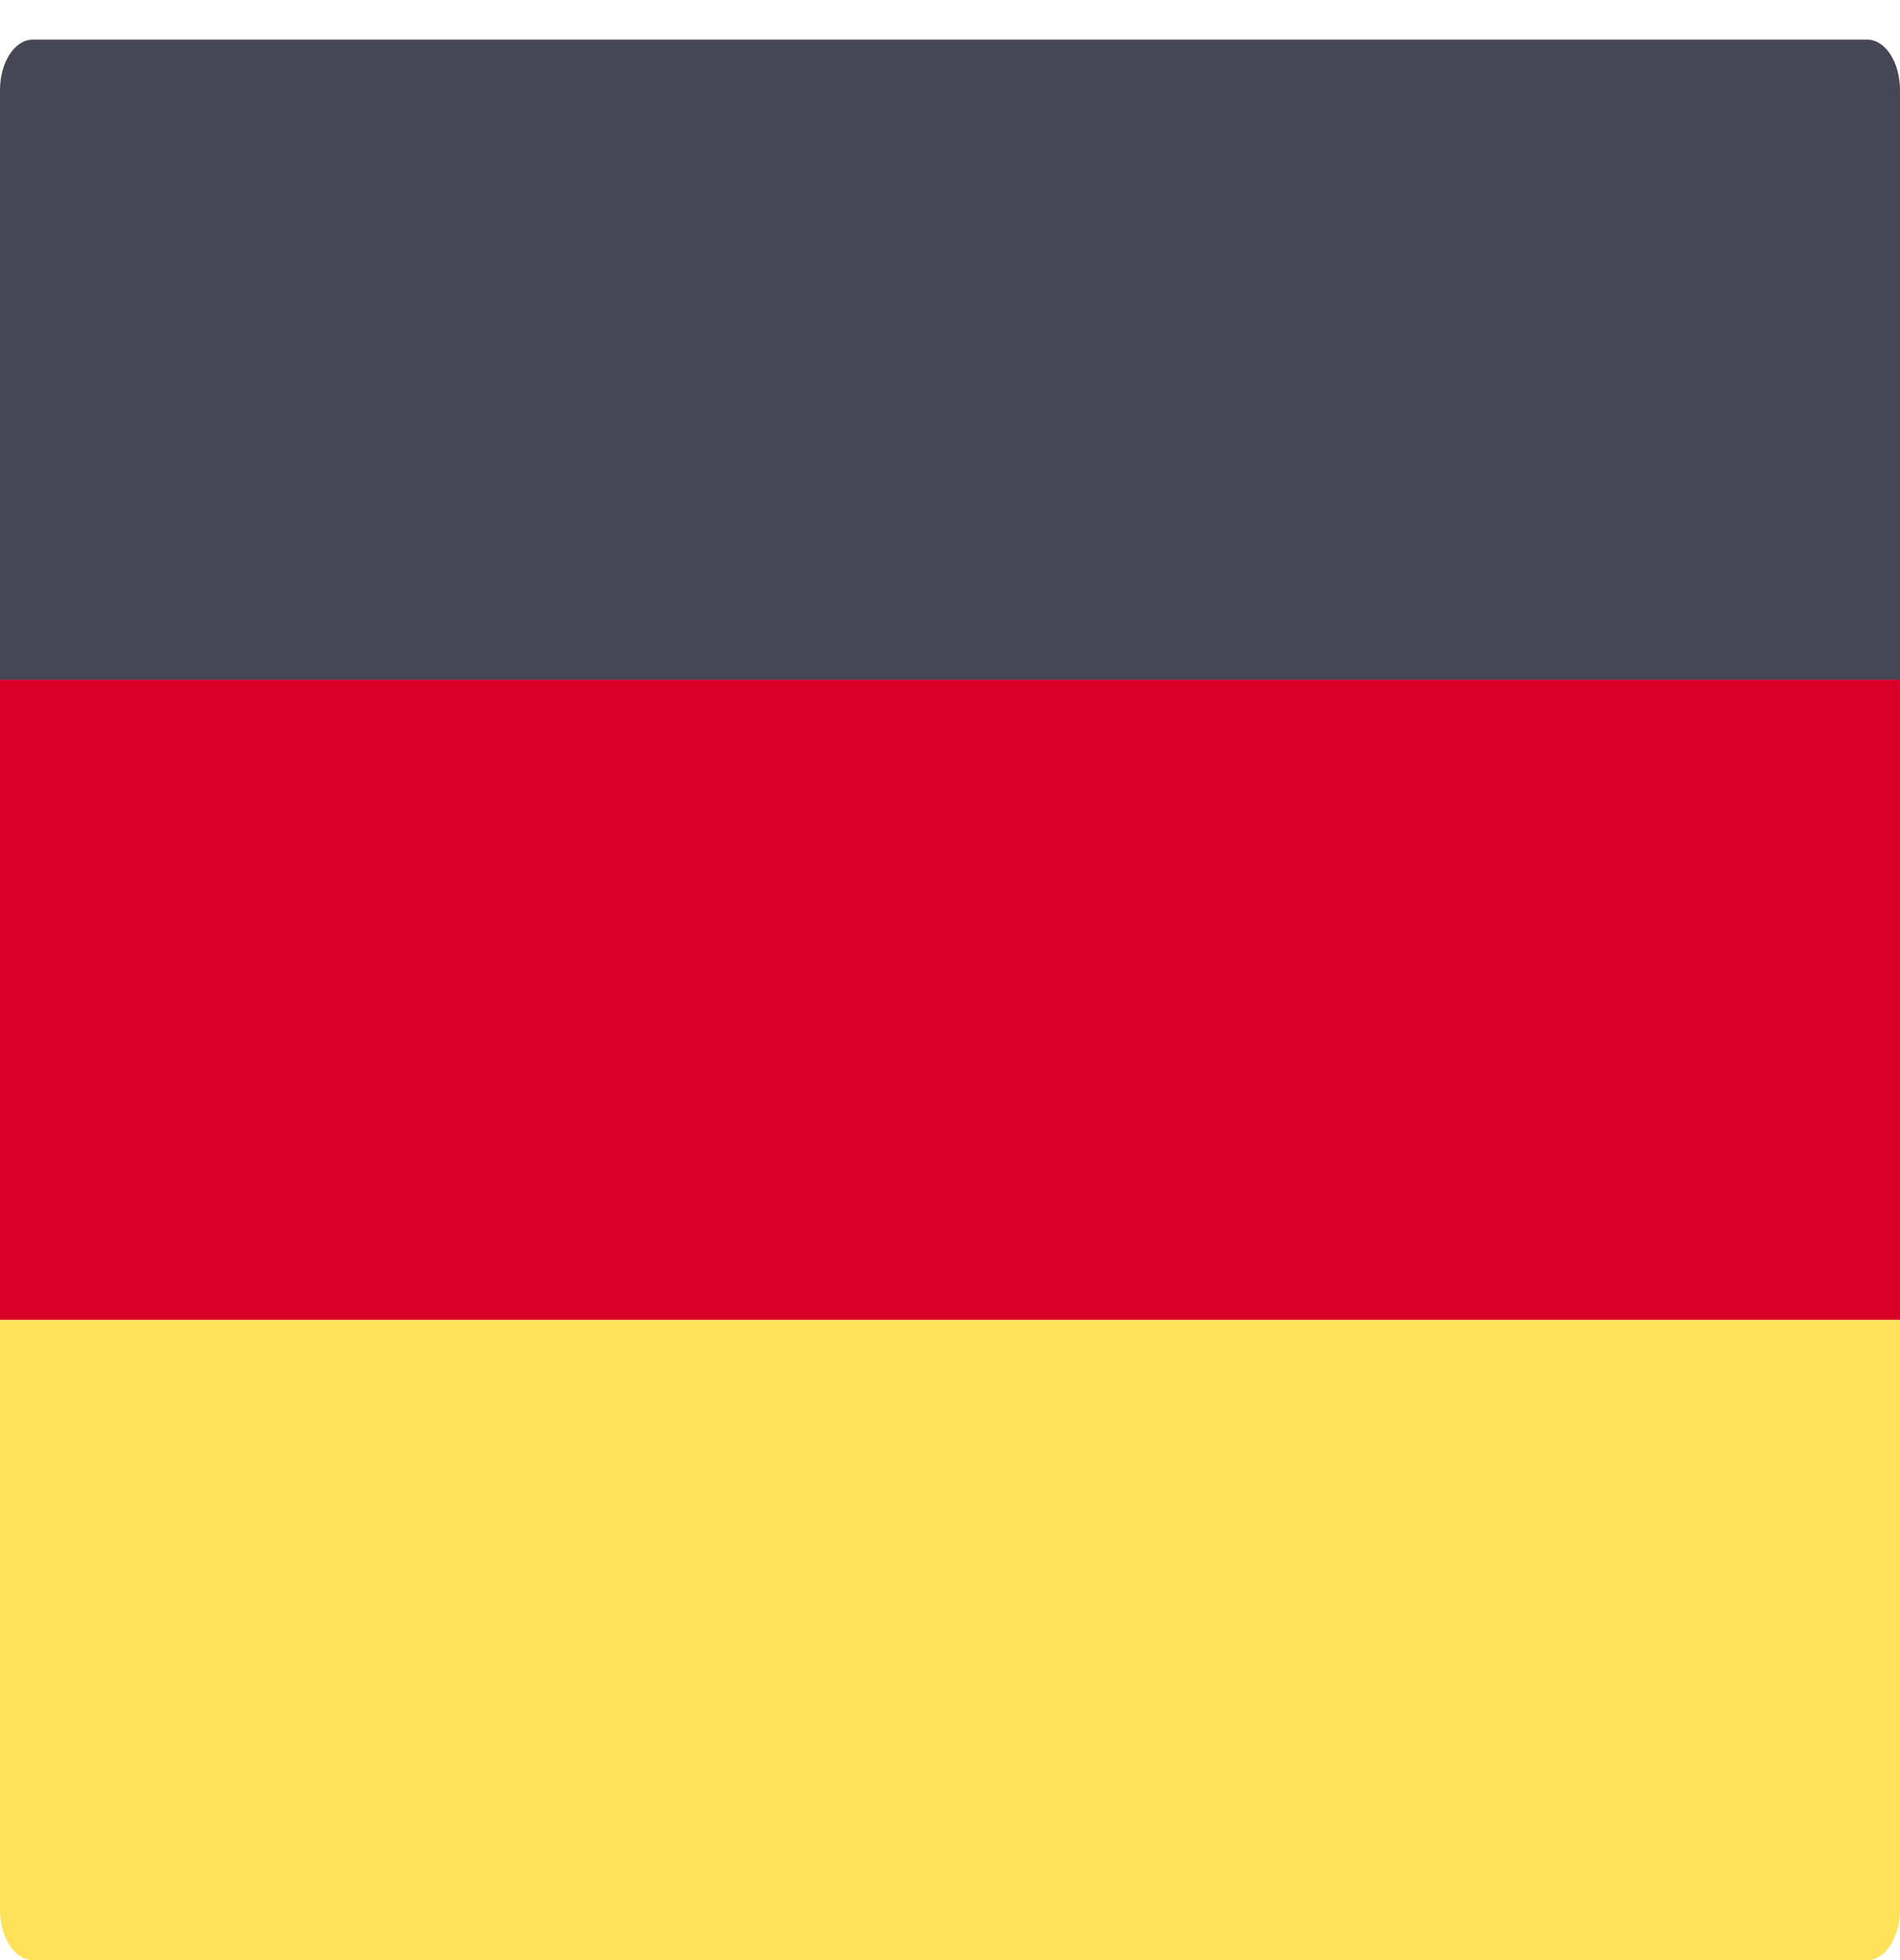 <?xml version="1.0" encoding="UTF-8"?>
<svg xmlns="http://www.w3.org/2000/svg" width="32" height="33" viewBox="0 0 32 33" fill="none">
  <path d="M32 11.445H0V1.518C0 1.048 0.247 0.667 0.552 0.667H31.448C31.753 0.667 32 1.048 32 1.518L32 11.445Z" fill="#464655"></path>
  <path d="M31.448 33H0.552C0.247 33 0 32.619 0 32.15V22.223H32V32.15C32 32.62 31.753 33 31.448 33Z" fill="#FFE15A"></path>
  <path d="M32 11.444H0V22.221H32V11.444Z" fill="#D80027"></path>
</svg>
